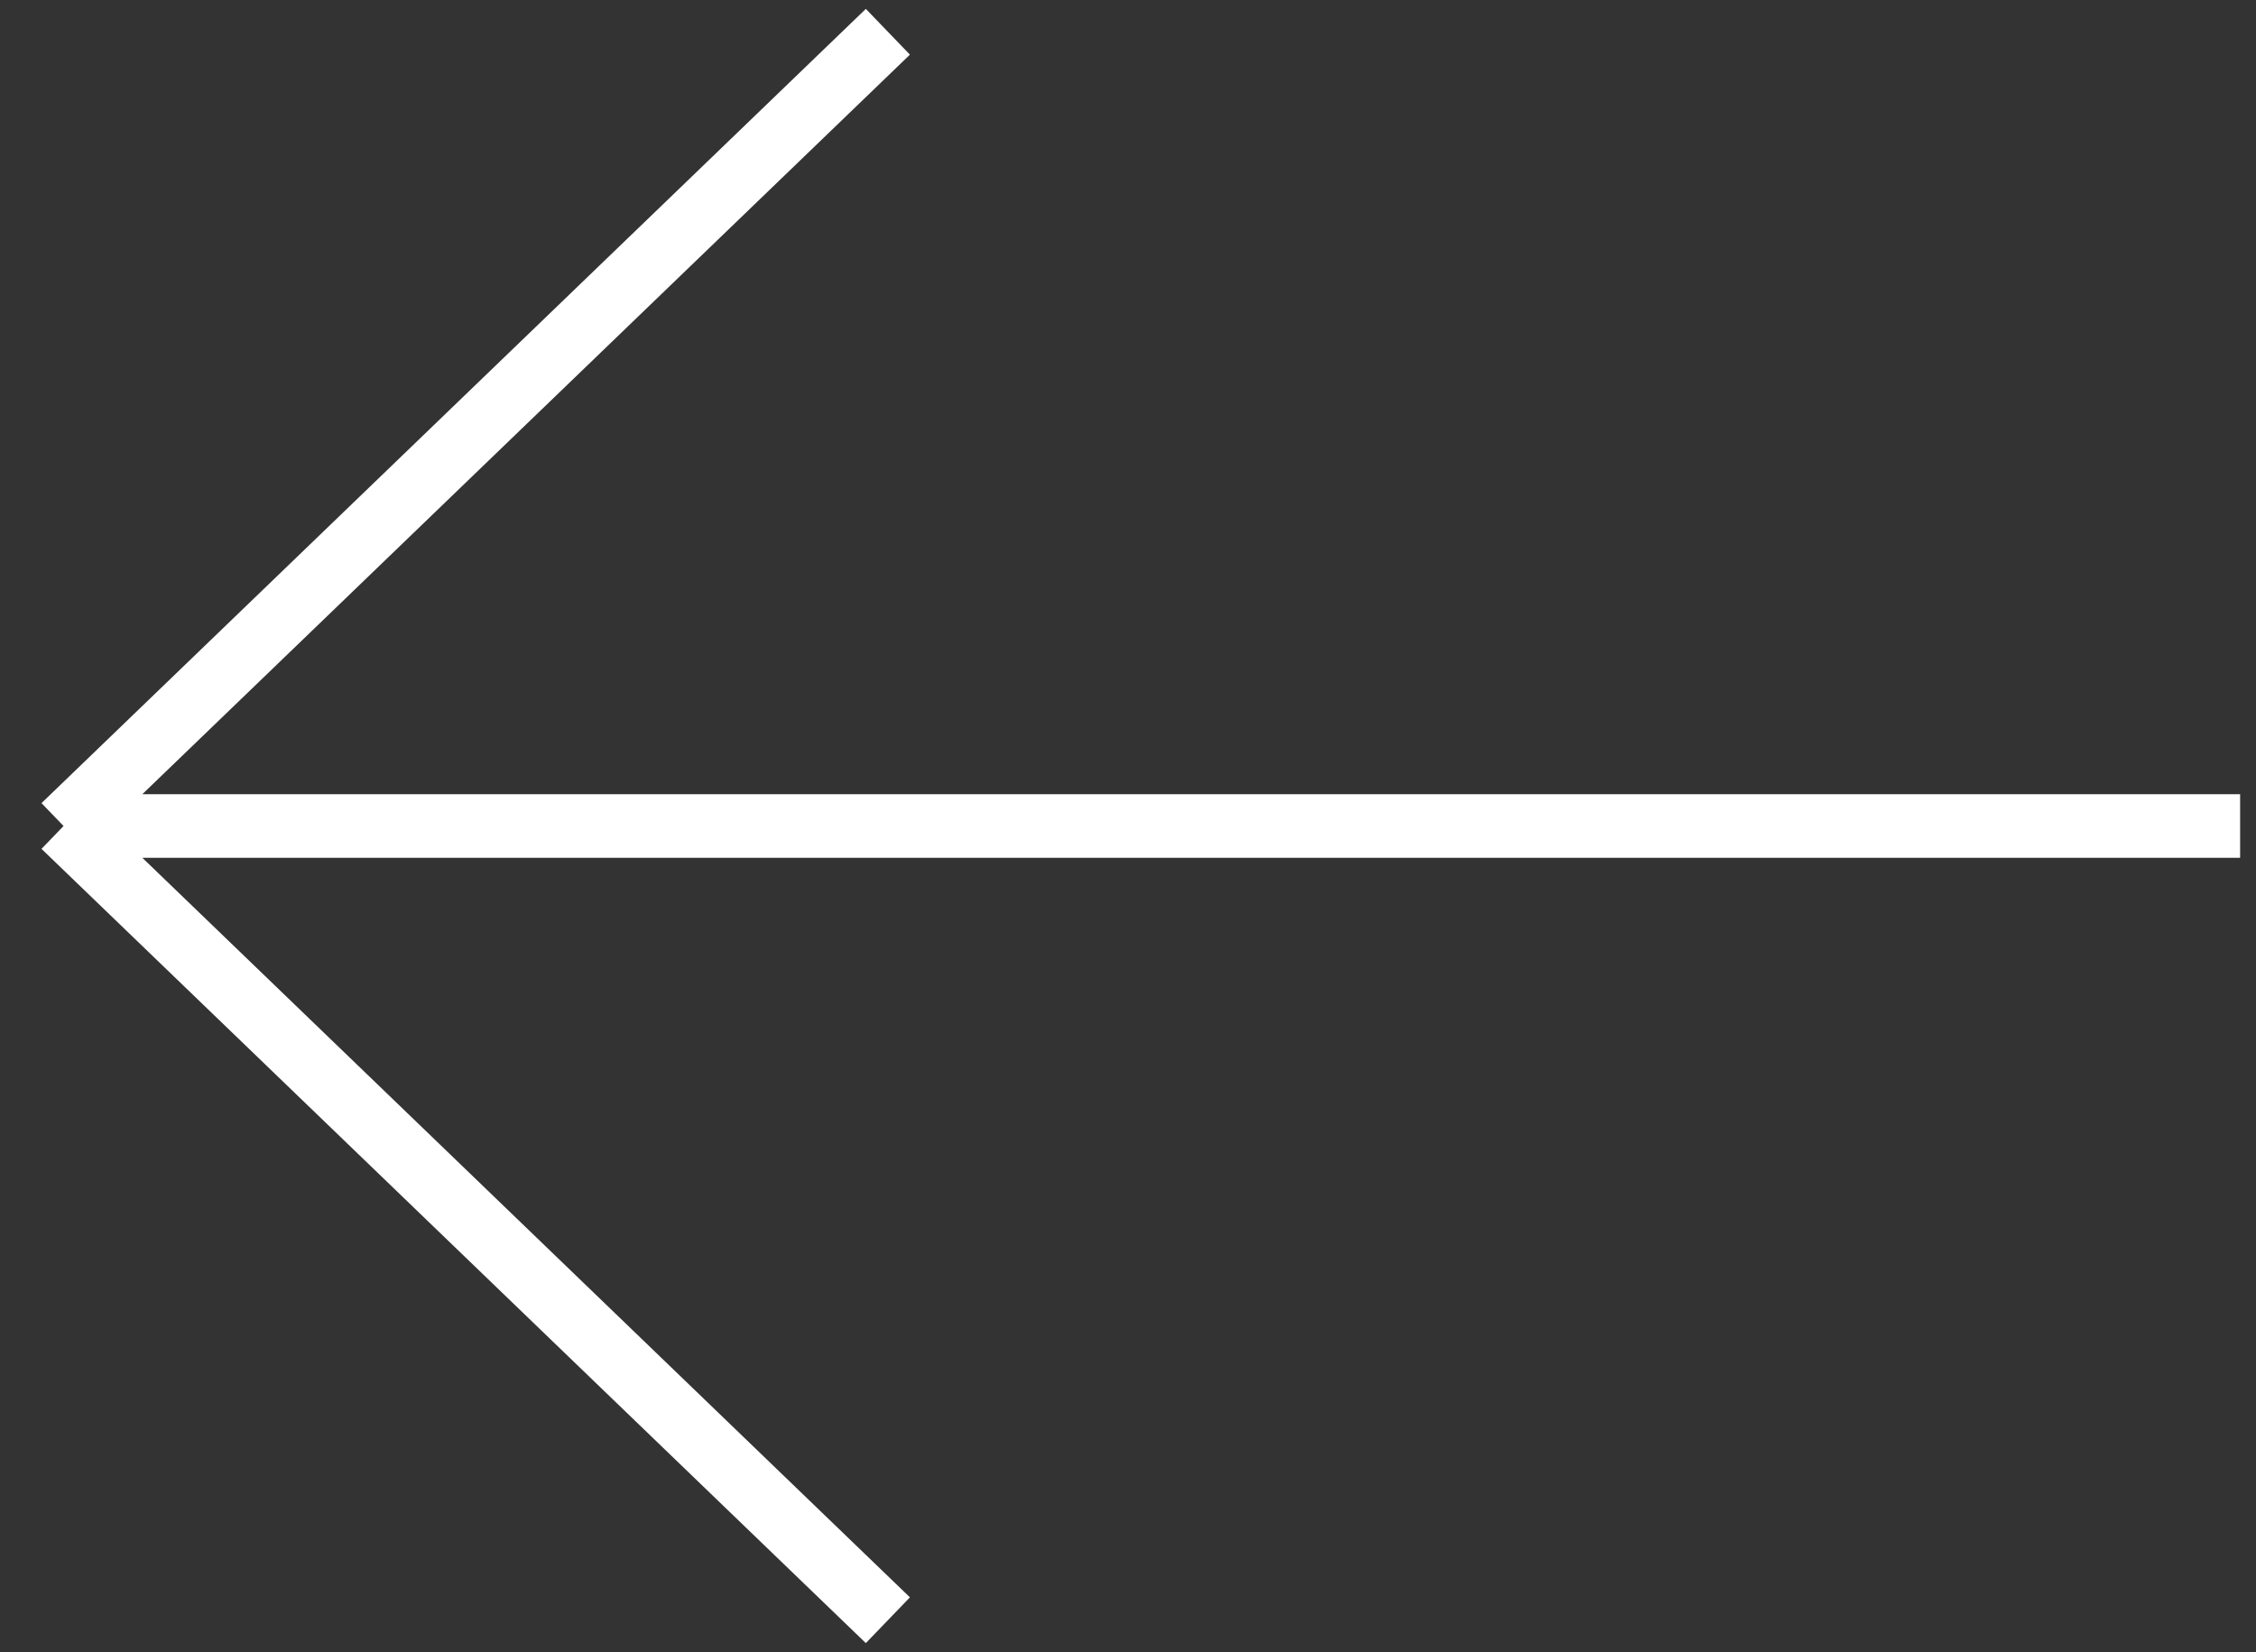 <svg width="71" height="52" fill="none" xmlns="http://www.w3.org/2000/svg"><rect width="100%" height="100%" fill="#333333" stroke="none"/><path d="M70.5 26H2m0 0L27.943 1M2 26l25.943 25" stroke="#fff" stroke-width="2"/></svg>